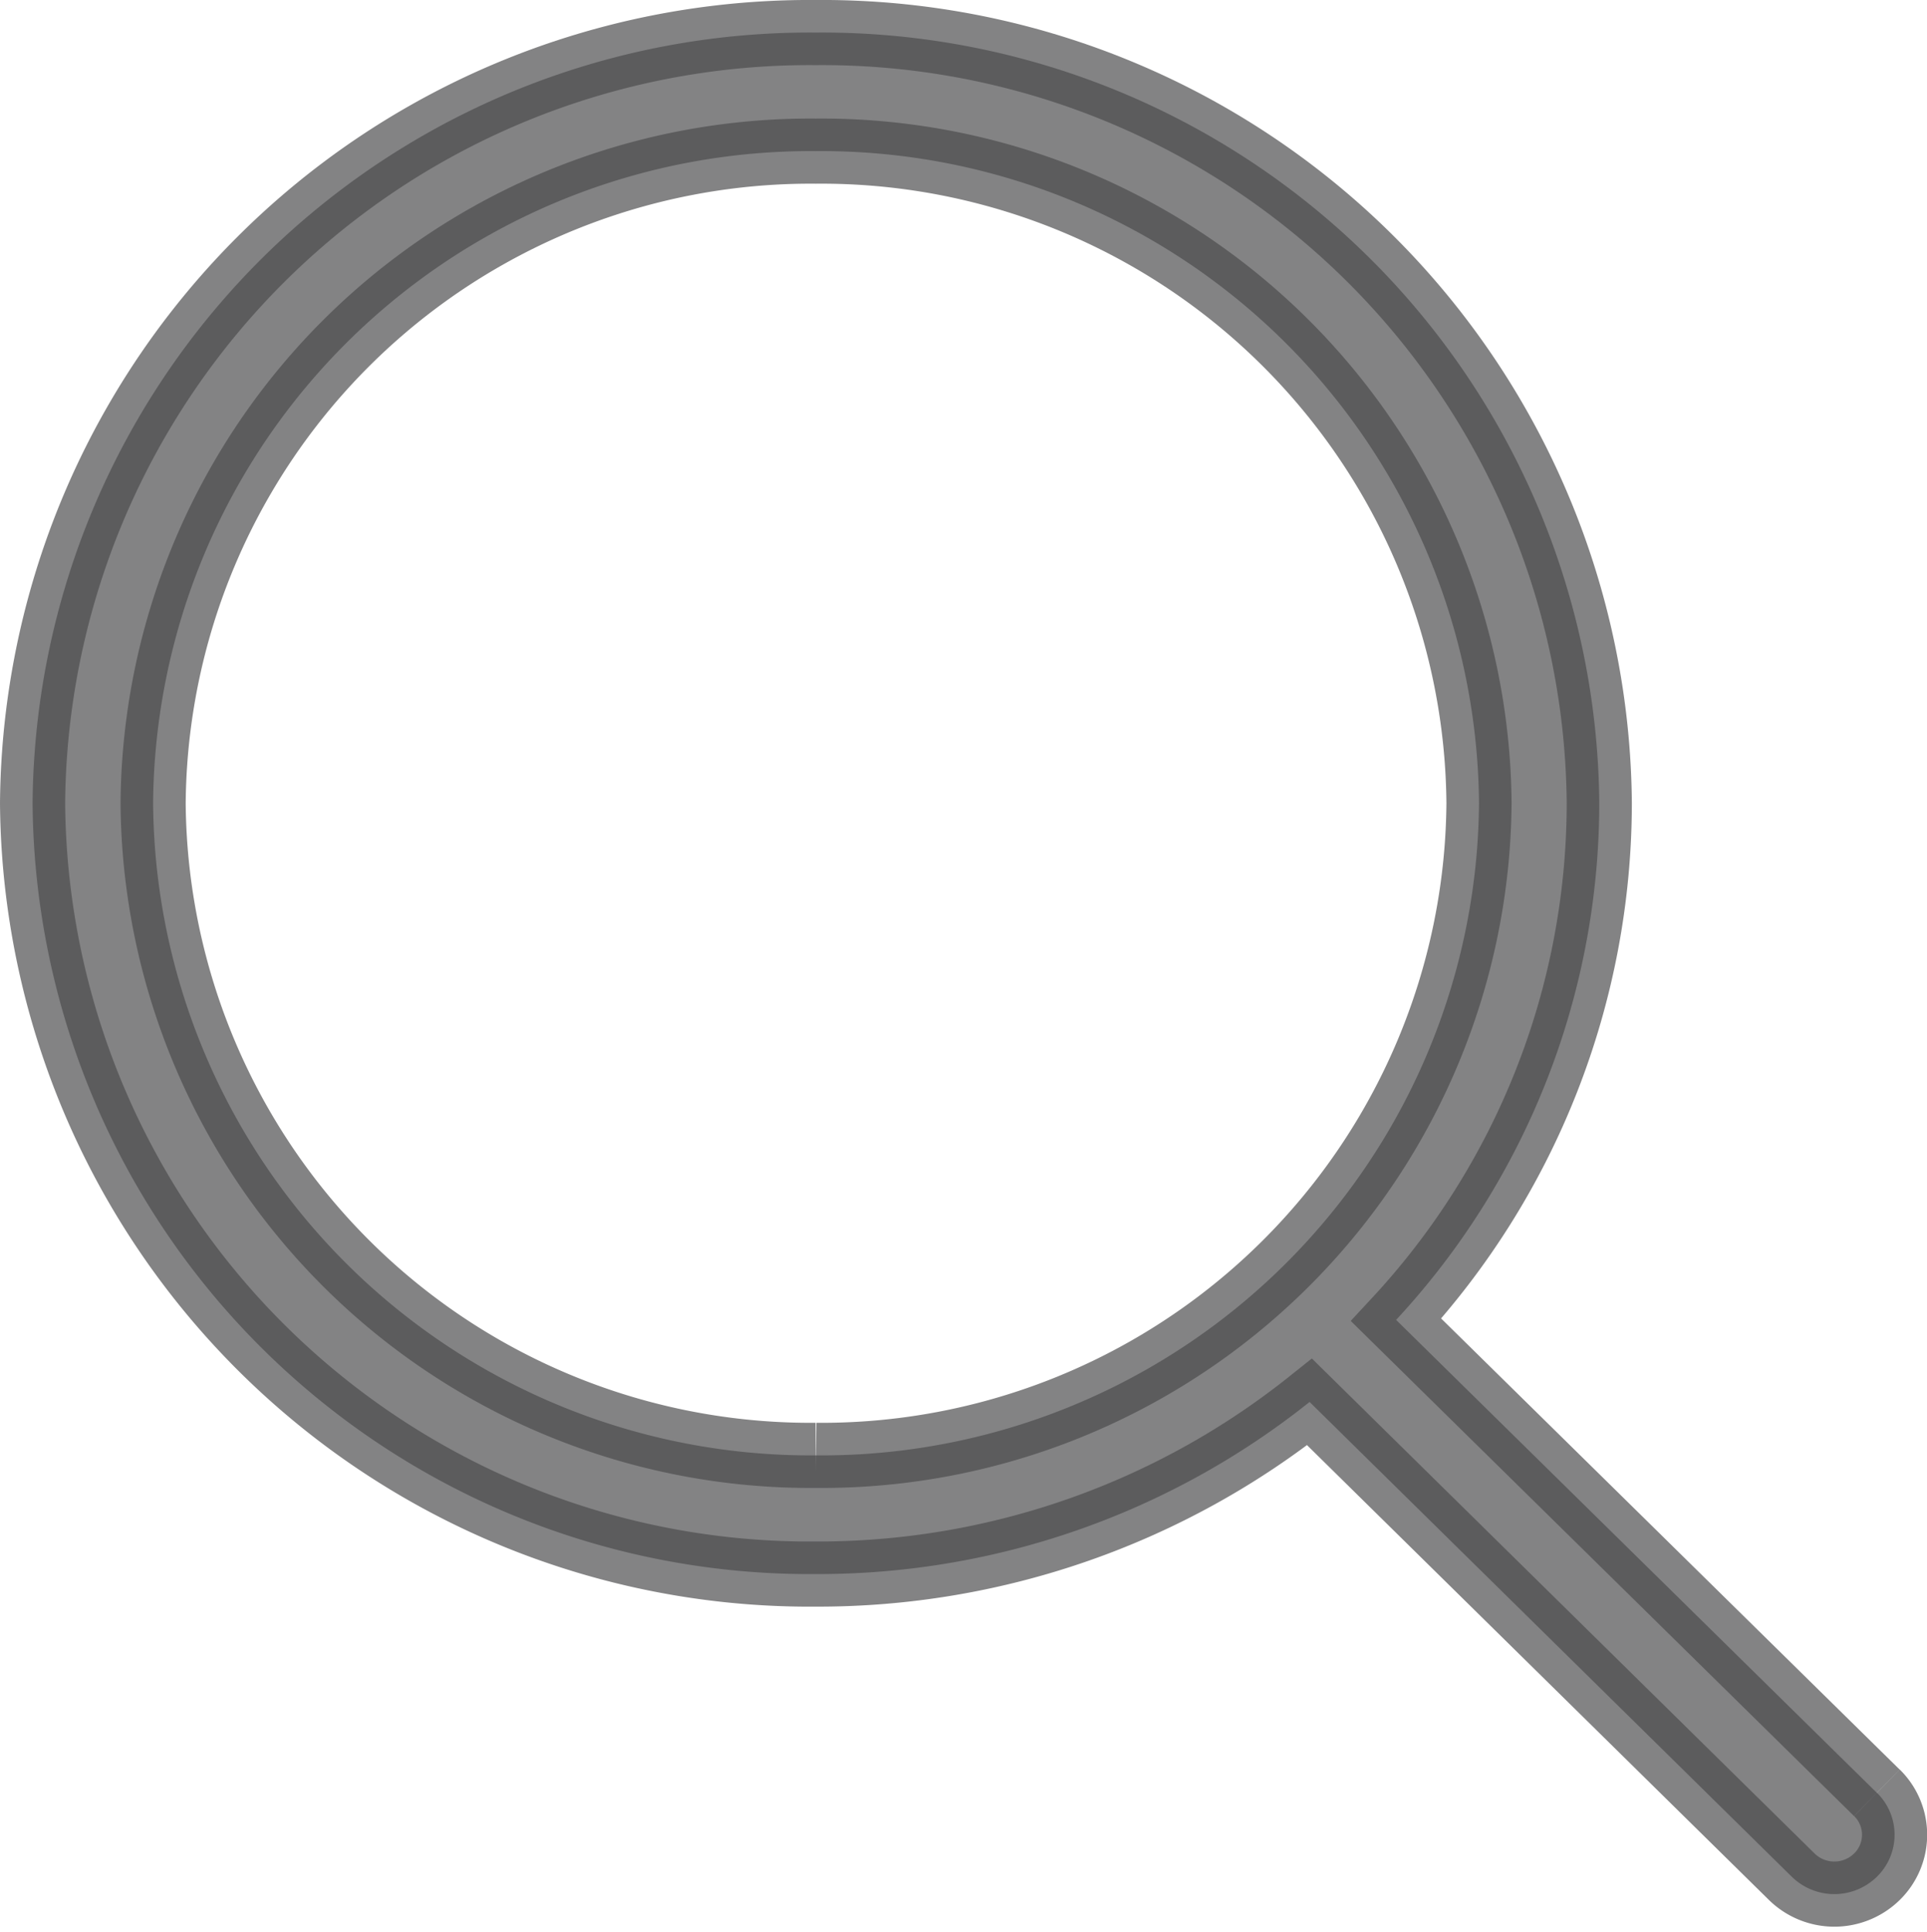<svg xmlns="http://www.w3.org/2000/svg" width="14.788" height="14.83" viewBox="0 0 14.788 14.83">
  <path id="Path_18" data-name="Path 18" d="M14.153,13.511l-3.689-3.63a5.837,5.837,0,0,0,1.559-3.965A5.964,5.964,0,0,0,6.011,0,5.964,5.964,0,0,0,0,5.916a5.964,5.964,0,0,0,6.011,5.916A6.047,6.047,0,0,0,9.8,10.511l3.7,3.644a.467.467,0,0,0,.654,0,.451.451,0,0,0,0-.644M6.011,10.921A5.046,5.046,0,0,1,.925,5.916,5.046,5.046,0,0,1,6.011.91,5.047,5.047,0,0,1,11.1,5.916a5.046,5.046,0,0,1-5.087,5.005" transform="translate(0.25 0.25)" fill="#4b4b4c" stroke="#4b4b4c" stroke-width="0.5" opacity="0.686"/>
</svg>
